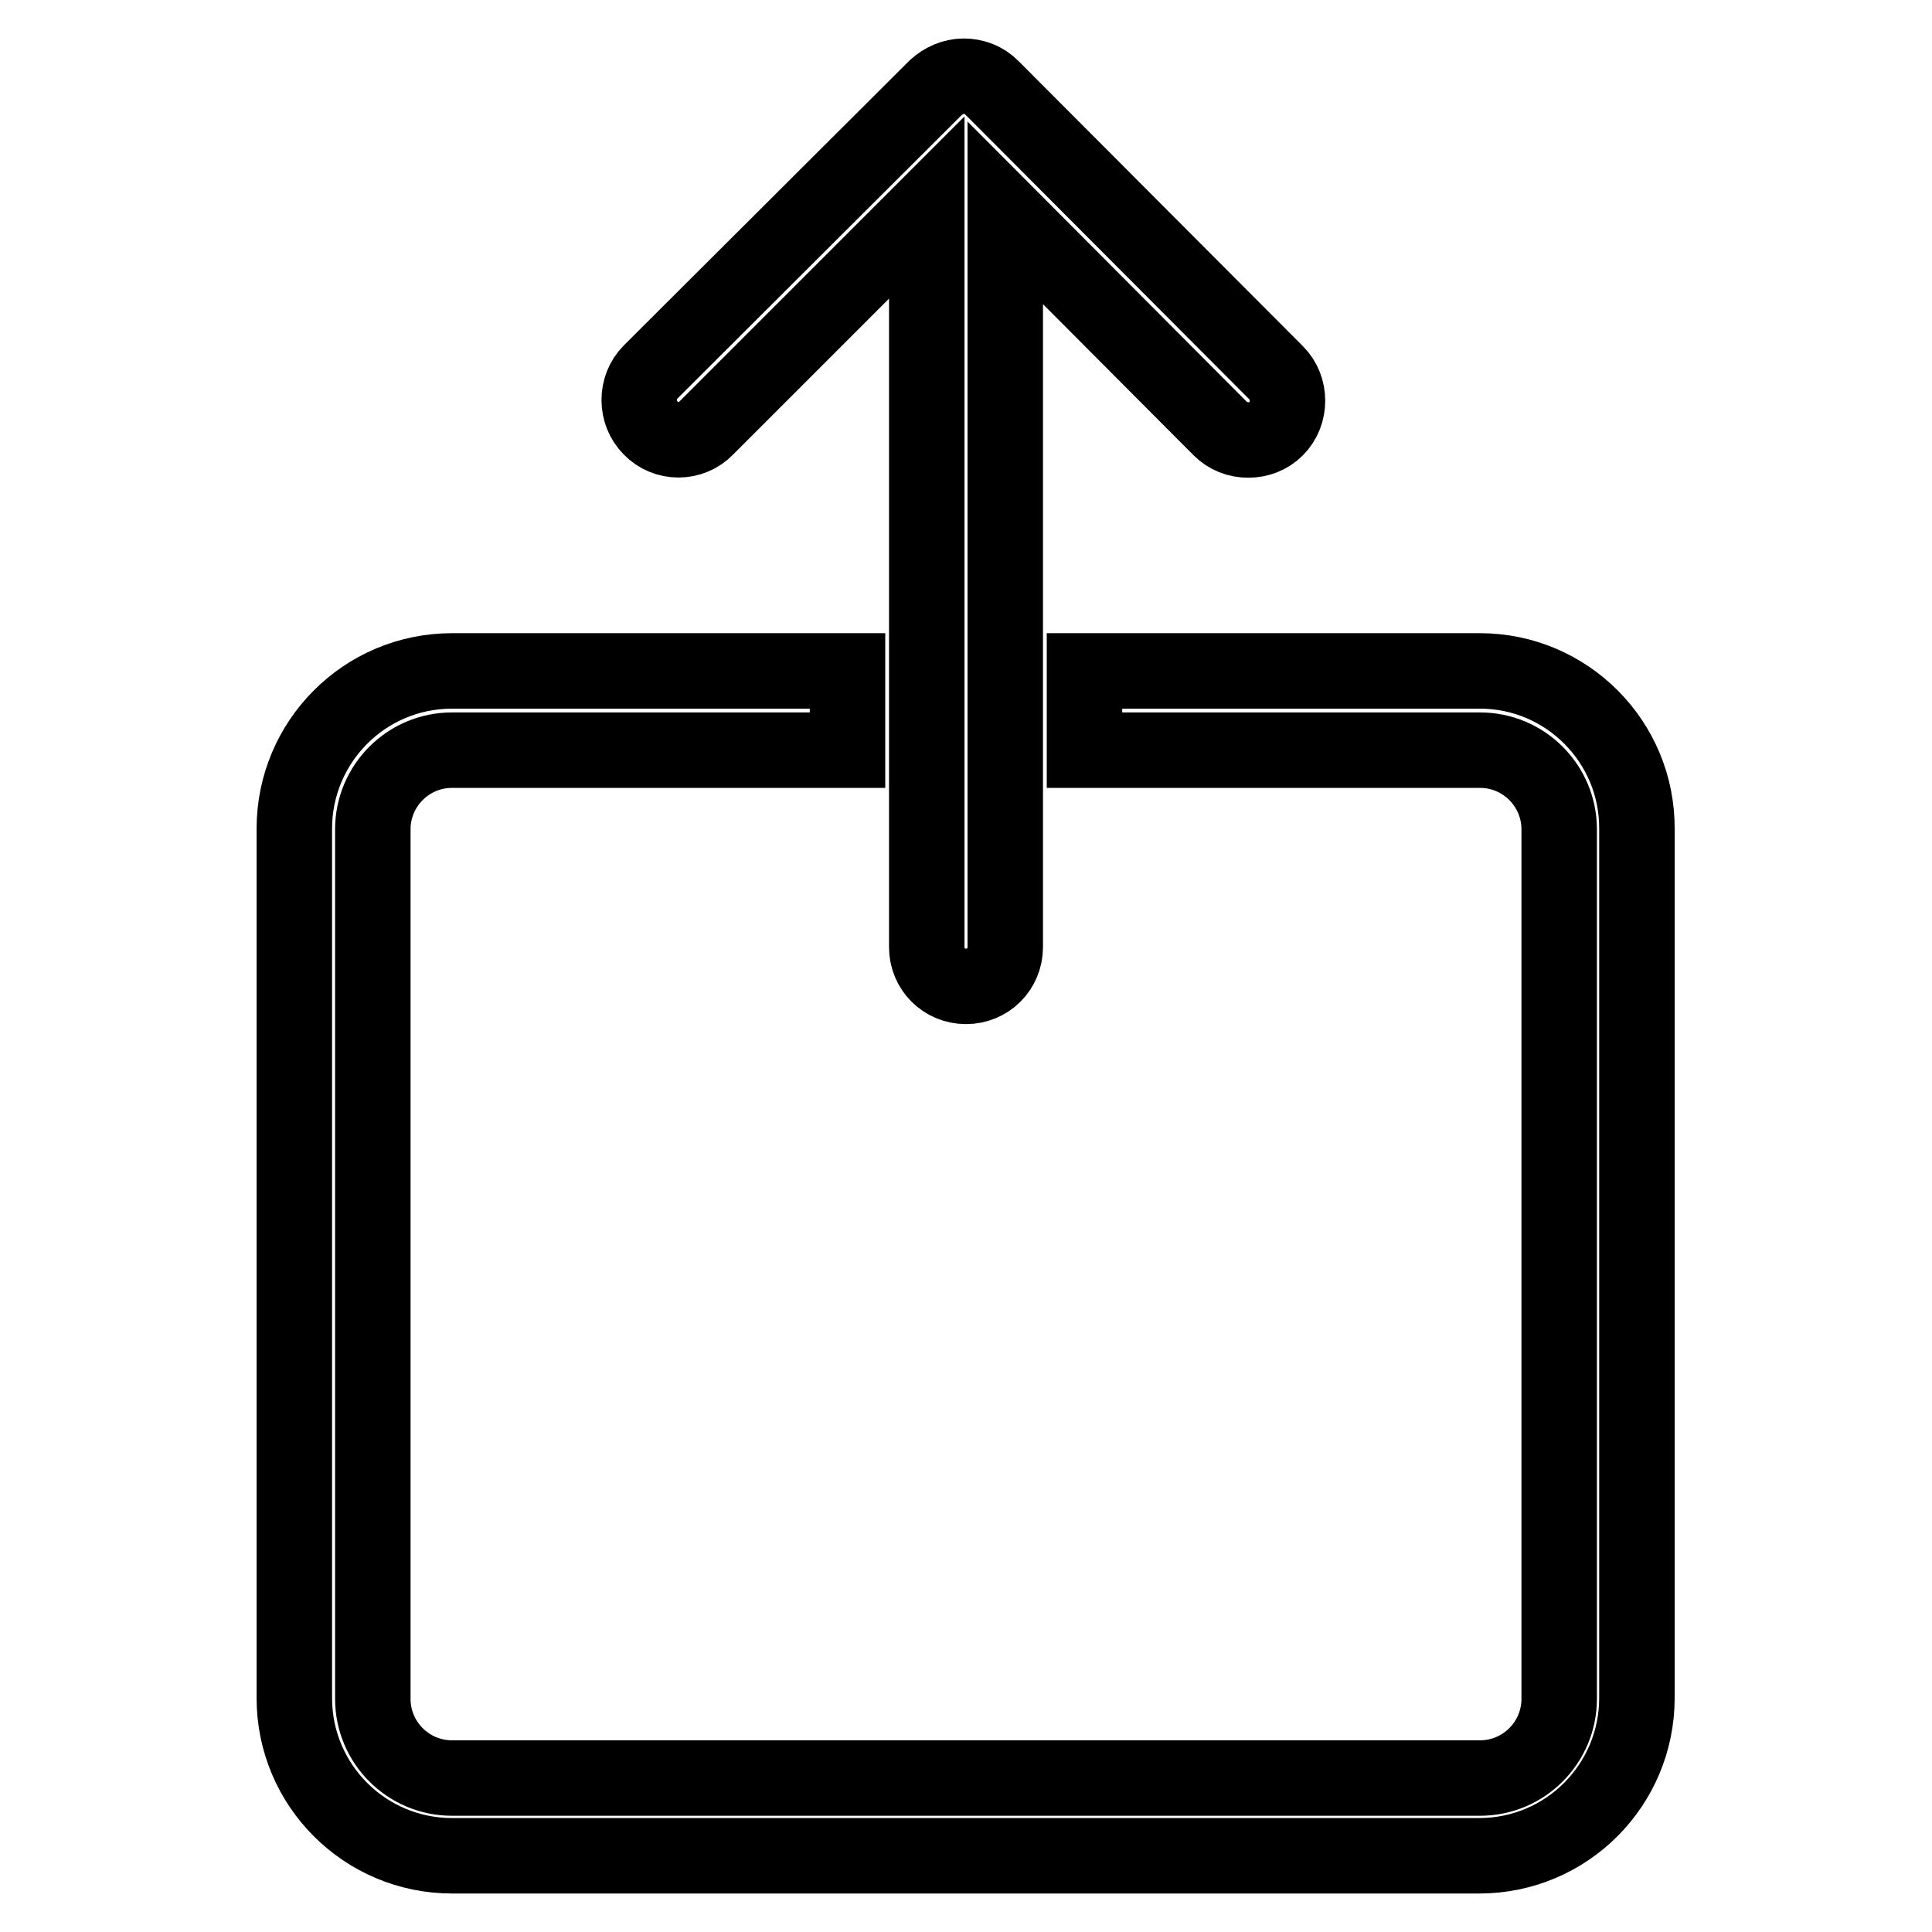 <?xml version="1.0" encoding="utf-8"?>
<!-- Svg Vector Icons : http://www.onlinewebfonts.com/icon -->
<!DOCTYPE svg PUBLIC "-//W3C//DTD SVG 1.1//EN" "http://www.w3.org/Graphics/SVG/1.1/DTD/svg11.dtd">
<svg version="1.1" xmlns="http://www.w3.org/2000/svg" xmlns:xlink="http://www.w3.org/1999/xlink" x="0px" y="0px" viewBox="0 0 256 256" enable-background="new 0 0 256 256" xml:space="preserve">
<g> <path stroke-width="10" fill-opacity="0" stroke="#000000"  d="M196.1,88.9h-52.4v10.5h52.4c5.8,0,10.5,4.7,10.5,10.5v115.2c0,5.8-4.7,10.5-10.5,10.5H59.9 c-5.8,0-10.5-4.7-10.5-10.5V109.9c0-5.8,4.7-10.5,10.5-10.5h52.4V88.9H59.9c-11.6,0-20.9,9.4-20.9,20.9v115.2 c0,11.6,9.4,20.9,20.9,20.9h136.1c11.6,0,20.9-9.4,20.9-20.9V109.9C217,98.3,207.6,88.9,196.1,88.9z M93.6,56.7l29.2-29.2v98 c0,2.9,2.3,5.2,5.2,5.2c2.9,0,5.2-2.3,5.2-5.2V28.2l28.5,28.6c1,1,2.3,1.5,3.7,1.5c1.4,0,2.7-0.5,3.7-1.5c2-2,2-5.4,0-7.4 l-37.7-37.8c-1-1-2.3-1.5-3.7-1.5h0c-1.4,0-2.7,0.6-3.7,1.5L86.2,49.3c-2,2-2,5.4,0,7.4C88.2,58.8,91.6,58.8,93.6,56.7z"/></g>
</svg>